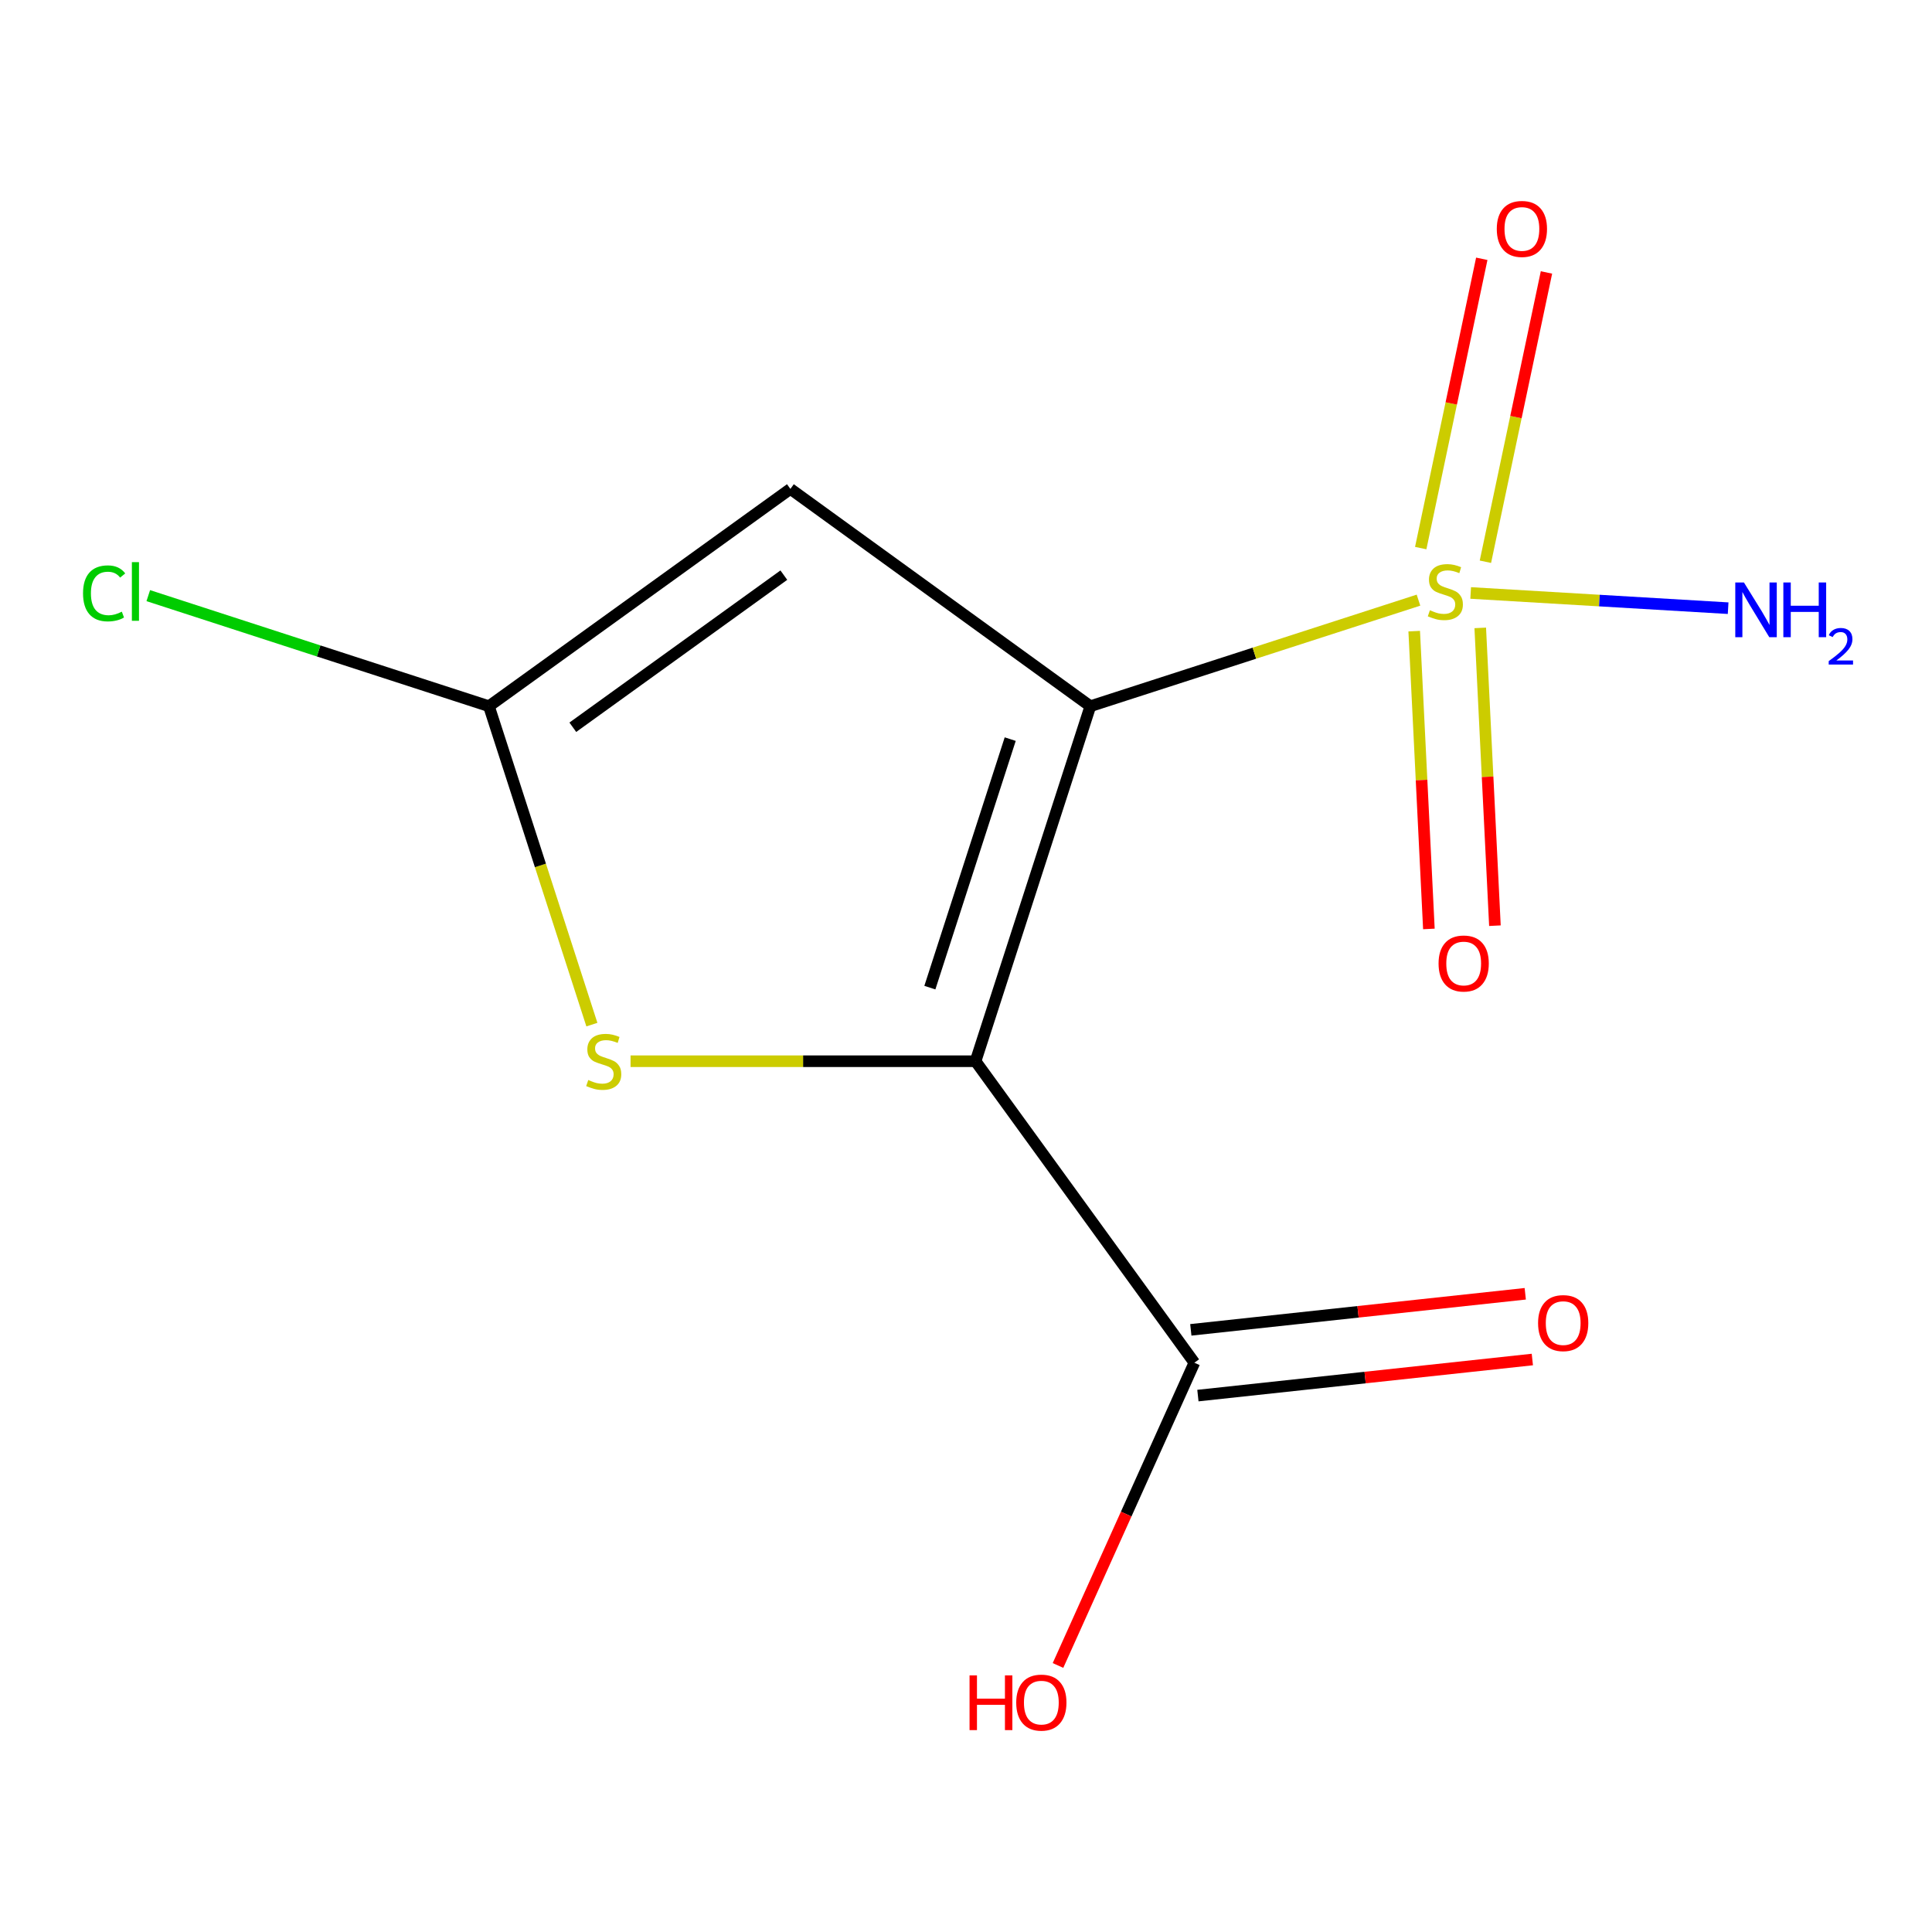 <?xml version='1.0' encoding='iso-8859-1'?>
<svg version='1.1' baseProfile='full'
              xmlns='http://www.w3.org/2000/svg'
                      xmlns:rdkit='http://www.rdkit.org/xml'
                      xmlns:xlink='http://www.w3.org/1999/xlink'
                  xml:space='preserve'
width='1000px' height='1000px' viewBox='0 0 1000 1000'>
<!-- END OF HEADER -->
<rect style='opacity:1.0;fill:#FFFFFF;stroke:none' width='1000' height='1000' x='0' y='0'> </rect>
<path class='bond-0' d='M 564.359,365.536 L 504.946,549.289' style='fill:none;fill-rule:evenodd;stroke:#000000;stroke-width:6px;stroke-linecap:butt;stroke-linejoin:miter;stroke-opacity:1' />
<path class='bond-0' d='M 522.885,382.57 L 481.295,511.198' style='fill:none;fill-rule:evenodd;stroke:#000000;stroke-width:6px;stroke-linecap:butt;stroke-linejoin:miter;stroke-opacity:1' />
<path class='bond-1' d='M 564.359,365.536 L 649.281,338.087' style='fill:none;fill-rule:evenodd;stroke:#000000;stroke-width:6px;stroke-linecap:butt;stroke-linejoin:miter;stroke-opacity:1' />
<path class='bond-1' d='M 649.281,338.087 L 734.204,310.637' style='fill:none;fill-rule:evenodd;stroke:#CCCC00;stroke-width:6px;stroke-linecap:butt;stroke-linejoin:miter;stroke-opacity:1' />
<path class='bond-2' d='M 564.359,365.536 L 409.105,253.06' style='fill:none;fill-rule:evenodd;stroke:#000000;stroke-width:6px;stroke-linecap:butt;stroke-linejoin:miter;stroke-opacity:1' />
<path class='bond-3' d='M 504.946,549.289 L 415.661,549.289' style='fill:none;fill-rule:evenodd;stroke:#000000;stroke-width:6px;stroke-linecap:butt;stroke-linejoin:miter;stroke-opacity:1' />
<path class='bond-3' d='M 415.661,549.289 L 326.377,549.289' style='fill:none;fill-rule:evenodd;stroke:#CCCC00;stroke-width:6px;stroke-linecap:butt;stroke-linejoin:miter;stroke-opacity:1' />
<path class='bond-5' d='M 504.946,549.289 L 618.201,705.341' style='fill:none;fill-rule:evenodd;stroke:#000000;stroke-width:6px;stroke-linecap:butt;stroke-linejoin:miter;stroke-opacity:1' />
<path class='bond-6' d='M 768.846,290.759 L 784.648,215.89' style='fill:none;fill-rule:evenodd;stroke:#CCCC00;stroke-width:6px;stroke-linecap:butt;stroke-linejoin:miter;stroke-opacity:1' />
<path class='bond-6' d='M 784.648,215.89 L 800.45,141.022' style='fill:none;fill-rule:evenodd;stroke:#FF0000;stroke-width:6px;stroke-linecap:butt;stroke-linejoin:miter;stroke-opacity:1' />
<path class='bond-6' d='M 735.362,283.692 L 751.164,208.823' style='fill:none;fill-rule:evenodd;stroke:#CCCC00;stroke-width:6px;stroke-linecap:butt;stroke-linejoin:miter;stroke-opacity:1' />
<path class='bond-6' d='M 751.164,208.823 L 766.965,133.955' style='fill:none;fill-rule:evenodd;stroke:#FF0000;stroke-width:6px;stroke-linecap:butt;stroke-linejoin:miter;stroke-opacity:1' />
<path class='bond-7' d='M 731.992,326.682 L 735.791,403.75' style='fill:none;fill-rule:evenodd;stroke:#CCCC00;stroke-width:6px;stroke-linecap:butt;stroke-linejoin:miter;stroke-opacity:1' />
<path class='bond-7' d='M 735.791,403.75 L 739.59,480.819' style='fill:none;fill-rule:evenodd;stroke:#FF0000;stroke-width:6px;stroke-linecap:butt;stroke-linejoin:miter;stroke-opacity:1' />
<path class='bond-7' d='M 766.173,324.997 L 769.971,402.066' style='fill:none;fill-rule:evenodd;stroke:#CCCC00;stroke-width:6px;stroke-linecap:butt;stroke-linejoin:miter;stroke-opacity:1' />
<path class='bond-7' d='M 769.971,402.066 L 773.77,479.134' style='fill:none;fill-rule:evenodd;stroke:#FF0000;stroke-width:6px;stroke-linecap:butt;stroke-linejoin:miter;stroke-opacity:1' />
<path class='bond-8' d='M 761.219,306.917 L 827.848,310.855' style='fill:none;fill-rule:evenodd;stroke:#CCCC00;stroke-width:6px;stroke-linecap:butt;stroke-linejoin:miter;stroke-opacity:1' />
<path class='bond-8' d='M 827.848,310.855 L 894.478,314.794' style='fill:none;fill-rule:evenodd;stroke:#0000FF;stroke-width:6px;stroke-linecap:butt;stroke-linejoin:miter;stroke-opacity:1' />
<path class='bond-4' d='M 409.105,253.06 L 253.072,365.536' style='fill:none;fill-rule:evenodd;stroke:#000000;stroke-width:6px;stroke-linecap:butt;stroke-linejoin:miter;stroke-opacity:1' />
<path class='bond-4' d='M 405.712,297.692 L 296.489,376.426' style='fill:none;fill-rule:evenodd;stroke:#000000;stroke-width:6px;stroke-linecap:butt;stroke-linejoin:miter;stroke-opacity:1' />
<path class='bond-12' d='M 306.359,530.341 L 279.715,447.938' style='fill:none;fill-rule:evenodd;stroke:#CCCC00;stroke-width:6px;stroke-linecap:butt;stroke-linejoin:miter;stroke-opacity:1' />
<path class='bond-12' d='M 279.715,447.938 L 253.072,365.536' style='fill:none;fill-rule:evenodd;stroke:#000000;stroke-width:6px;stroke-linecap:butt;stroke-linejoin:miter;stroke-opacity:1' />
<path class='bond-10' d='M 253.072,365.536 L 164.91,336.918' style='fill:none;fill-rule:evenodd;stroke:#000000;stroke-width:6px;stroke-linecap:butt;stroke-linejoin:miter;stroke-opacity:1' />
<path class='bond-10' d='M 164.91,336.918 L 76.748,308.3' style='fill:none;fill-rule:evenodd;stroke:#00CC00;stroke-width:6px;stroke-linecap:butt;stroke-linejoin:miter;stroke-opacity:1' />
<path class='bond-9' d='M 620.036,722.353 L 706.587,713.018' style='fill:none;fill-rule:evenodd;stroke:#000000;stroke-width:6px;stroke-linecap:butt;stroke-linejoin:miter;stroke-opacity:1' />
<path class='bond-9' d='M 706.587,713.018 L 793.138,703.683' style='fill:none;fill-rule:evenodd;stroke:#FF0000;stroke-width:6px;stroke-linecap:butt;stroke-linejoin:miter;stroke-opacity:1' />
<path class='bond-9' d='M 616.366,688.329 L 702.917,678.994' style='fill:none;fill-rule:evenodd;stroke:#000000;stroke-width:6px;stroke-linecap:butt;stroke-linejoin:miter;stroke-opacity:1' />
<path class='bond-9' d='M 702.917,678.994 L 789.468,669.658' style='fill:none;fill-rule:evenodd;stroke:#FF0000;stroke-width:6px;stroke-linecap:butt;stroke-linejoin:miter;stroke-opacity:1' />
<path class='bond-11' d='M 618.201,705.341 L 582.91,783.692' style='fill:none;fill-rule:evenodd;stroke:#000000;stroke-width:6px;stroke-linecap:butt;stroke-linejoin:miter;stroke-opacity:1' />
<path class='bond-11' d='M 582.91,783.692 L 547.618,862.043' style='fill:none;fill-rule:evenodd;stroke:#FF0000;stroke-width:6px;stroke-linecap:butt;stroke-linejoin:miter;stroke-opacity:1' />
<path  class='atom-2' d='M 740.112 315.862
Q 740.432 315.982, 741.752 316.542
Q 743.072 317.102, 744.512 317.462
Q 745.992 317.782, 747.432 317.782
Q 750.112 317.782, 751.672 316.502
Q 753.232 315.182, 753.232 312.902
Q 753.232 311.342, 752.432 310.382
Q 751.672 309.422, 750.472 308.902
Q 749.272 308.382, 747.272 307.782
Q 744.752 307.022, 743.232 306.302
Q 741.752 305.582, 740.672 304.062
Q 739.632 302.542, 739.632 299.982
Q 739.632 296.422, 742.032 294.222
Q 744.472 292.022, 749.272 292.022
Q 752.552 292.022, 756.272 293.582
L 755.352 296.662
Q 751.952 295.262, 749.392 295.262
Q 746.632 295.262, 745.112 296.422
Q 743.592 297.542, 743.632 299.502
Q 743.632 301.022, 744.392 301.942
Q 745.192 302.862, 746.312 303.382
Q 747.472 303.902, 749.392 304.502
Q 751.952 305.302, 753.472 306.102
Q 754.992 306.902, 756.072 308.542
Q 757.192 310.142, 757.192 312.902
Q 757.192 316.822, 754.552 318.942
Q 751.952 321.022, 747.592 321.022
Q 745.072 321.022, 743.152 320.462
Q 741.272 319.942, 739.032 319.022
L 740.112 315.862
' fill='#CCCC00'/>
<path  class='atom-4' d='M 304.485 559.009
Q 304.805 559.129, 306.125 559.689
Q 307.445 560.249, 308.885 560.609
Q 310.365 560.929, 311.805 560.929
Q 314.485 560.929, 316.045 559.649
Q 317.605 558.329, 317.605 556.049
Q 317.605 554.489, 316.805 553.529
Q 316.045 552.569, 314.845 552.049
Q 313.645 551.529, 311.645 550.929
Q 309.125 550.169, 307.605 549.449
Q 306.125 548.729, 305.045 547.209
Q 304.005 545.689, 304.005 543.129
Q 304.005 539.569, 306.405 537.369
Q 308.845 535.169, 313.645 535.169
Q 316.925 535.169, 320.645 536.729
L 319.725 539.809
Q 316.325 538.409, 313.765 538.409
Q 311.005 538.409, 309.485 539.569
Q 307.965 540.689, 308.005 542.649
Q 308.005 544.169, 308.765 545.089
Q 309.565 546.009, 310.685 546.529
Q 311.845 547.049, 313.765 547.649
Q 316.325 548.449, 317.845 549.249
Q 319.365 550.049, 320.445 551.689
Q 321.565 553.289, 321.565 556.049
Q 321.565 559.969, 318.925 562.089
Q 316.325 564.169, 311.965 564.169
Q 309.445 564.169, 307.525 563.609
Q 305.645 563.089, 303.405 562.169
L 304.485 559.009
' fill='#CCCC00'/>
<path  class='atom-7' d='M 774.733 118.495
Q 774.733 111.695, 778.093 107.895
Q 781.453 104.095, 787.733 104.095
Q 794.013 104.095, 797.373 107.895
Q 800.733 111.695, 800.733 118.495
Q 800.733 125.375, 797.333 129.295
Q 793.933 133.175, 787.733 133.175
Q 781.493 133.175, 778.093 129.295
Q 774.733 125.415, 774.733 118.495
M 787.733 129.975
Q 792.053 129.975, 794.373 127.095
Q 796.733 124.175, 796.733 118.495
Q 796.733 112.935, 794.373 110.135
Q 792.053 107.295, 787.733 107.295
Q 783.413 107.295, 781.053 110.095
Q 778.733 112.895, 778.733 118.495
Q 778.733 124.215, 781.053 127.095
Q 783.413 129.975, 787.733 129.975
' fill='#FF0000'/>
<path  class='atom-8' d='M 744.599 498.701
Q 744.599 491.901, 747.959 488.101
Q 751.319 484.301, 757.599 484.301
Q 763.879 484.301, 767.239 488.101
Q 770.599 491.901, 770.599 498.701
Q 770.599 505.581, 767.199 509.501
Q 763.799 513.381, 757.599 513.381
Q 751.359 513.381, 747.959 509.501
Q 744.599 505.621, 744.599 498.701
M 757.599 510.181
Q 761.919 510.181, 764.239 507.301
Q 766.599 504.381, 766.599 498.701
Q 766.599 493.141, 764.239 490.341
Q 761.919 487.501, 757.599 487.501
Q 753.279 487.501, 750.919 490.301
Q 748.599 493.101, 748.599 498.701
Q 748.599 504.421, 750.919 507.301
Q 753.279 510.181, 757.599 510.181
' fill='#FF0000'/>
<path  class='atom-9' d='M 902.657 301.488
L 911.937 316.488
Q 912.857 317.968, 914.337 320.648
Q 915.817 323.328, 915.897 323.488
L 915.897 301.488
L 919.657 301.488
L 919.657 329.808
L 915.777 329.808
L 905.817 313.408
Q 904.657 311.488, 903.417 309.288
Q 902.217 307.088, 901.857 306.408
L 901.857 329.808
L 898.177 329.808
L 898.177 301.488
L 902.657 301.488
' fill='#0000FF'/>
<path  class='atom-9' d='M 923.057 301.488
L 926.897 301.488
L 926.897 313.528
L 941.377 313.528
L 941.377 301.488
L 945.217 301.488
L 945.217 329.808
L 941.377 329.808
L 941.377 316.728
L 926.897 316.728
L 926.897 329.808
L 923.057 329.808
L 923.057 301.488
' fill='#0000FF'/>
<path  class='atom-9' d='M 946.59 328.814
Q 947.276 327.045, 948.913 326.069
Q 950.55 325.065, 952.82 325.065
Q 955.645 325.065, 957.229 326.597
Q 958.813 328.128, 958.813 330.847
Q 958.813 333.619, 956.754 336.206
Q 954.721 338.793, 950.497 341.856
L 959.13 341.856
L 959.13 343.968
L 946.537 343.968
L 946.537 342.199
Q 950.022 339.717, 952.081 337.869
Q 954.167 336.021, 955.17 334.358
Q 956.173 332.695, 956.173 330.979
Q 956.173 329.184, 955.275 328.181
Q 954.378 327.177, 952.82 327.177
Q 951.315 327.177, 950.312 327.785
Q 949.309 328.392, 948.596 329.738
L 946.59 328.814
' fill='#0000FF'/>
<path  class='atom-10' d='M 796.103 684.831
Q 796.103 678.031, 799.463 674.231
Q 802.823 670.431, 809.103 670.431
Q 815.383 670.431, 818.743 674.231
Q 822.103 678.031, 822.103 684.831
Q 822.103 691.711, 818.703 695.631
Q 815.303 699.511, 809.103 699.511
Q 802.863 699.511, 799.463 695.631
Q 796.103 691.751, 796.103 684.831
M 809.103 696.311
Q 813.423 696.311, 815.743 693.431
Q 818.103 690.511, 818.103 684.831
Q 818.103 679.271, 815.743 676.471
Q 813.423 673.631, 809.103 673.631
Q 804.783 673.631, 802.423 676.431
Q 800.103 679.231, 800.103 684.831
Q 800.103 690.551, 802.423 693.431
Q 804.783 696.311, 809.103 696.311
' fill='#FF0000'/>
<path  class='atom-11' d='M 42.979 307.122
Q 42.979 300.082, 46.259 296.402
Q 49.579 292.682, 55.859 292.682
Q 61.699 292.682, 64.819 296.802
L 62.179 298.962
Q 59.899 295.962, 55.859 295.962
Q 51.579 295.962, 49.299 298.842
Q 47.059 301.682, 47.059 307.122
Q 47.059 312.722, 49.379 315.602
Q 51.739 318.482, 56.299 318.482
Q 59.419 318.482, 63.059 316.602
L 64.179 319.602
Q 62.699 320.562, 60.459 321.122
Q 58.219 321.682, 55.739 321.682
Q 49.579 321.682, 46.259 317.922
Q 42.979 314.162, 42.979 307.122
' fill='#00CC00'/>
<path  class='atom-11' d='M 68.259 290.962
L 71.939 290.962
L 71.939 321.322
L 68.259 321.322
L 68.259 290.962
' fill='#00CC00'/>
<path  class='atom-12' d='M 501.837 867.185
L 505.677 867.185
L 505.677 879.225
L 520.157 879.225
L 520.157 867.185
L 523.997 867.185
L 523.997 895.505
L 520.157 895.505
L 520.157 882.425
L 505.677 882.425
L 505.677 895.505
L 501.837 895.505
L 501.837 867.185
' fill='#FF0000'/>
<path  class='atom-12' d='M 525.997 881.265
Q 525.997 874.465, 529.357 870.665
Q 532.717 866.865, 538.997 866.865
Q 545.277 866.865, 548.637 870.665
Q 551.997 874.465, 551.997 881.265
Q 551.997 888.145, 548.597 892.065
Q 545.197 895.945, 538.997 895.945
Q 532.757 895.945, 529.357 892.065
Q 525.997 888.185, 525.997 881.265
M 538.997 892.745
Q 543.317 892.745, 545.637 889.865
Q 547.997 886.945, 547.997 881.265
Q 547.997 875.705, 545.637 872.905
Q 543.317 870.065, 538.997 870.065
Q 534.677 870.065, 532.317 872.865
Q 529.997 875.665, 529.997 881.265
Q 529.997 886.985, 532.317 889.865
Q 534.677 892.745, 538.997 892.745
' fill='#FF0000'/>
</svg>
